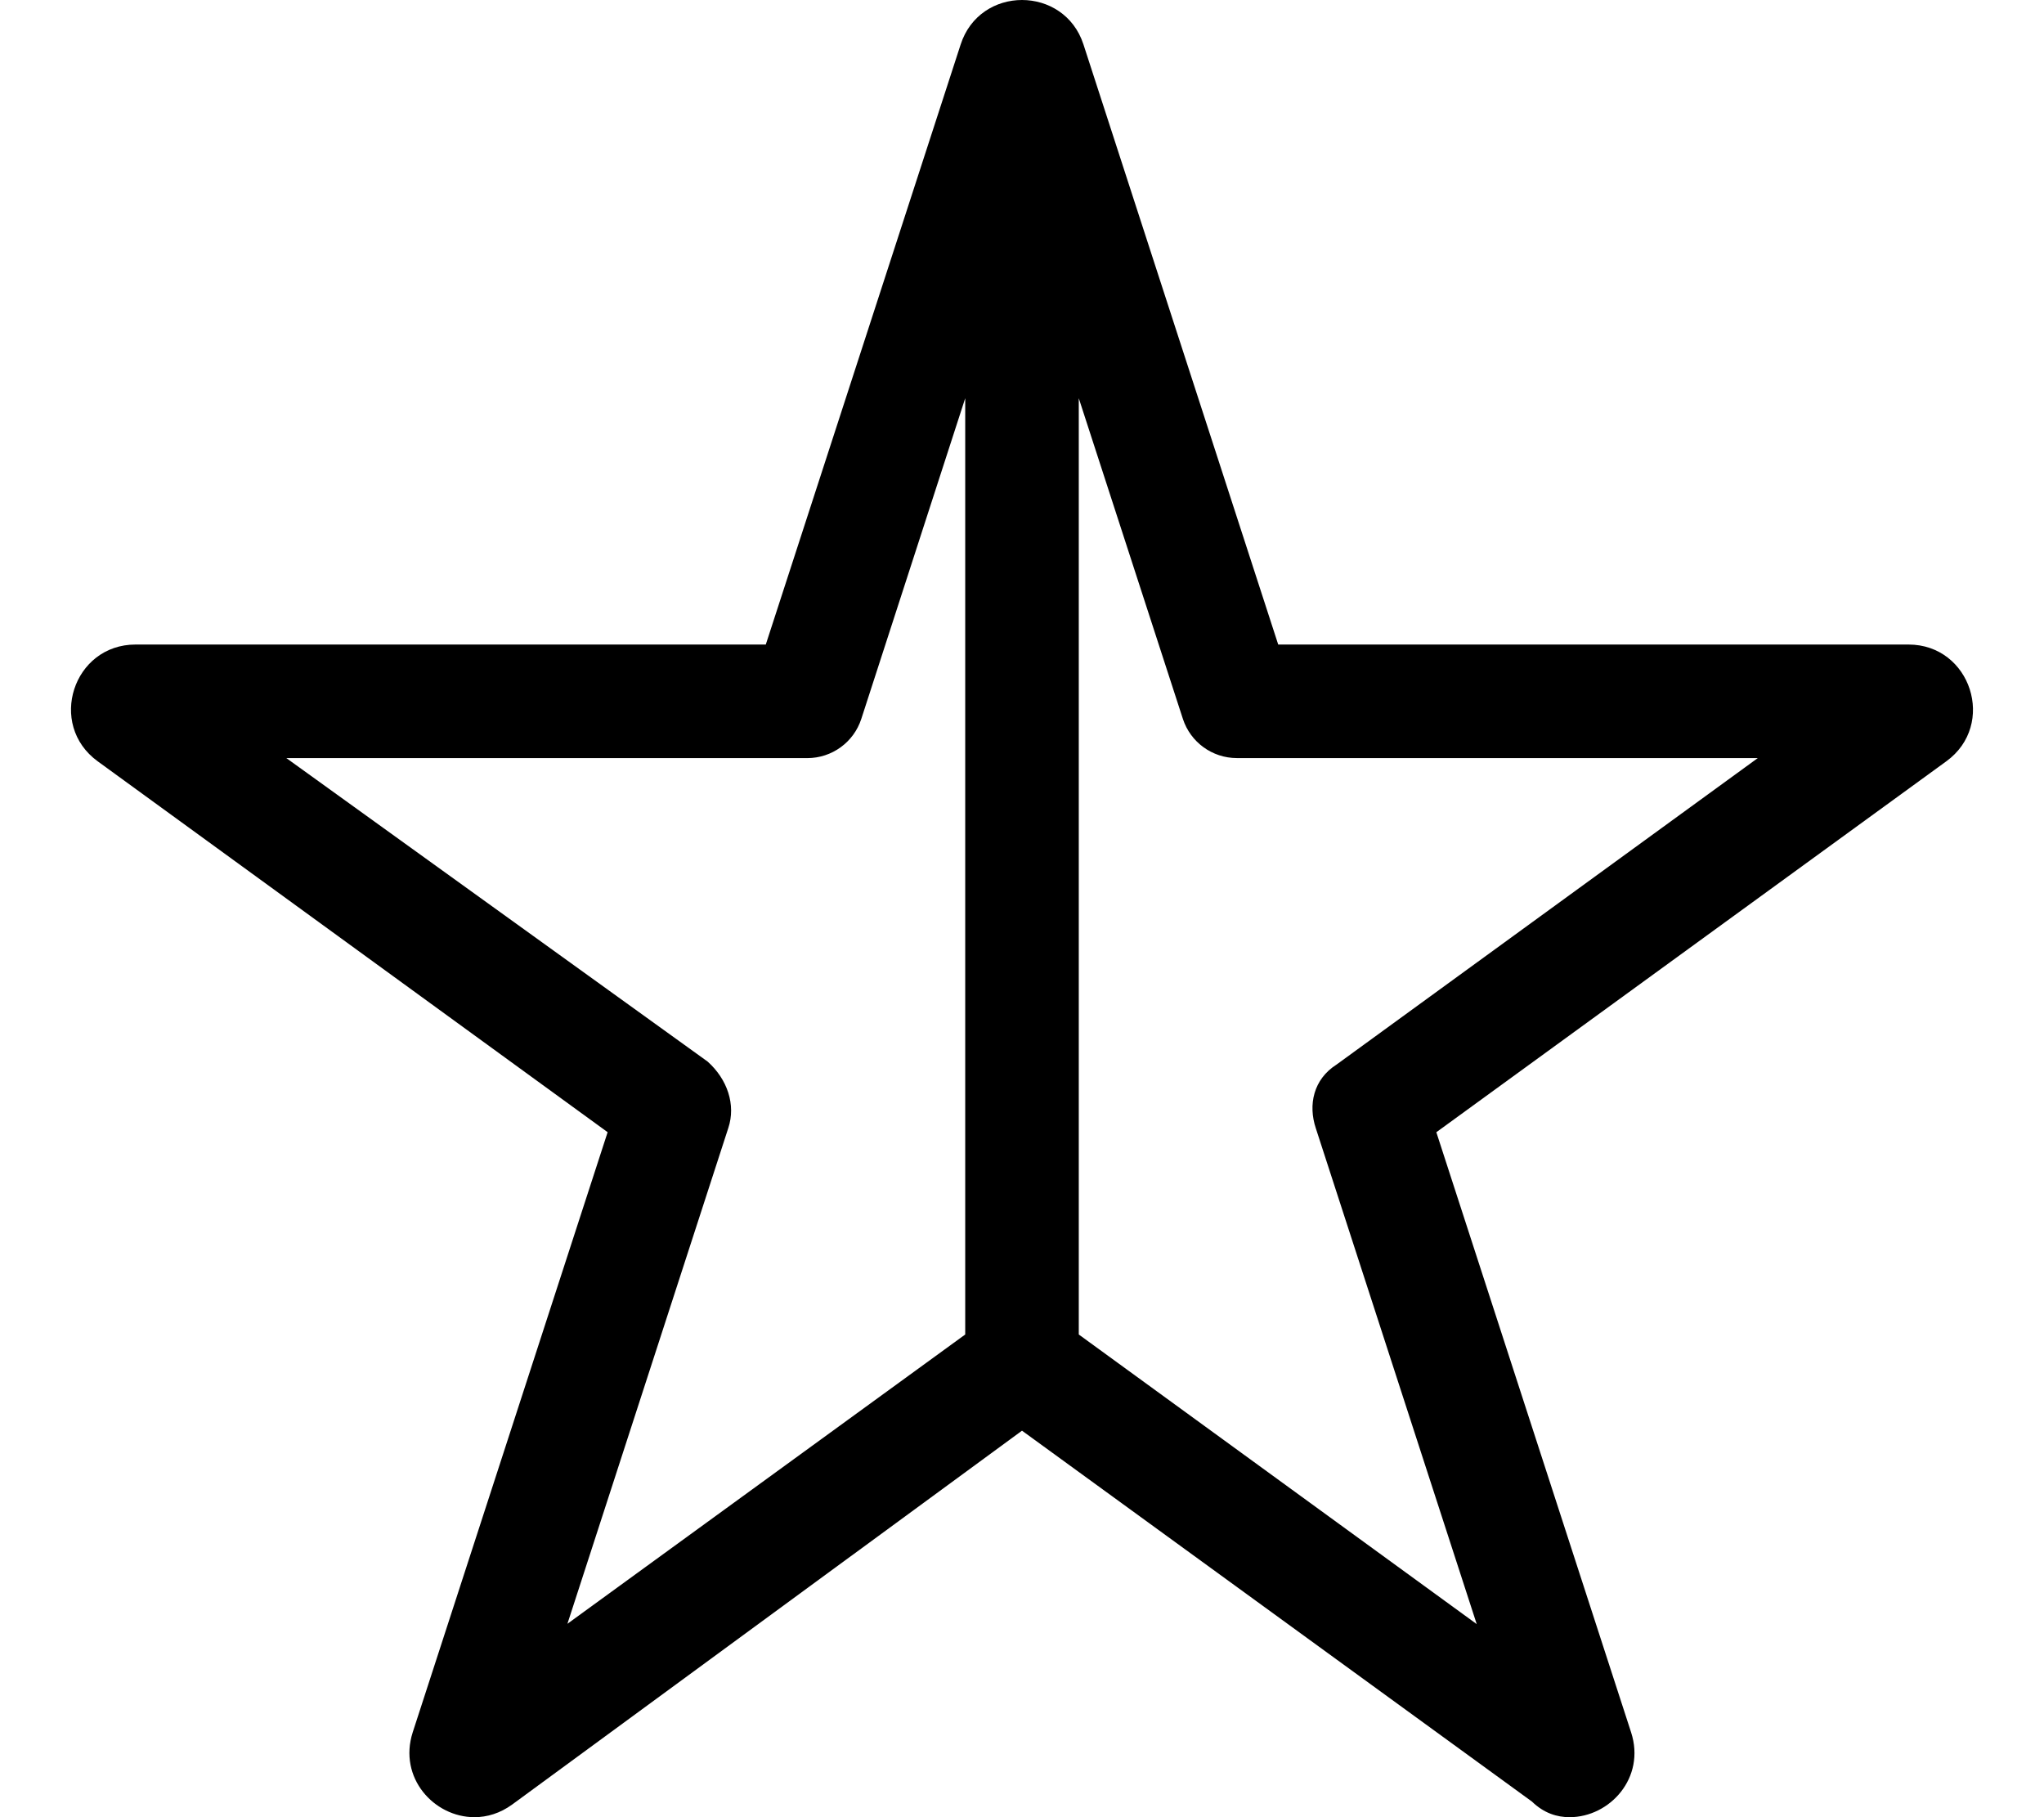 <svg xmlns="http://www.w3.org/2000/svg" viewBox="0 0 576 512"><!--! Font Awesome Pro 6.0.0-alpha3 by @fontawesome - https://fontawesome.com License - https://fontawesome.com/license (Commercial License) --><path d="M537.8 181.6h-177.6l-54.89-169.1C302.6 4.189 295.3 0 288 0S273.4 4.189 270.7 12.57L215.8 181.6H38.21c-17.6 0-24.92 22.54-10.68 32.9l143.7 104.5L116.3 488.1C112.2 500.9 122.3 512 133.7 512c3.553 0 7.226-1.09 10.62-3.557L288 403.1l143.7 104.5C435.1 510.9 438.8 512 442.3 512c11.36 0 21.49-11.13 17.35-23.89l-54.89-169.1l143.7-104.5C562.7 204.2 555.4 181.6 537.8 181.6zM199.4 299.1L80.7 213.6h146.8c6.933 0 13.08-4.465 15.22-11.06L272 112.2v263.8l-112.1 81.51l45.34-139.7C207.4 311.3 205 304.1 199.4 299.1zM370.8 317.9l45.34 139.7L304 376V112.2l29.33 90.33c2.141 6.594 8.285 11.06 15.22 11.06h146.8l-118.7 86.35C370.1 304.1 368.6 311.3 370.8 317.9z"/></svg>